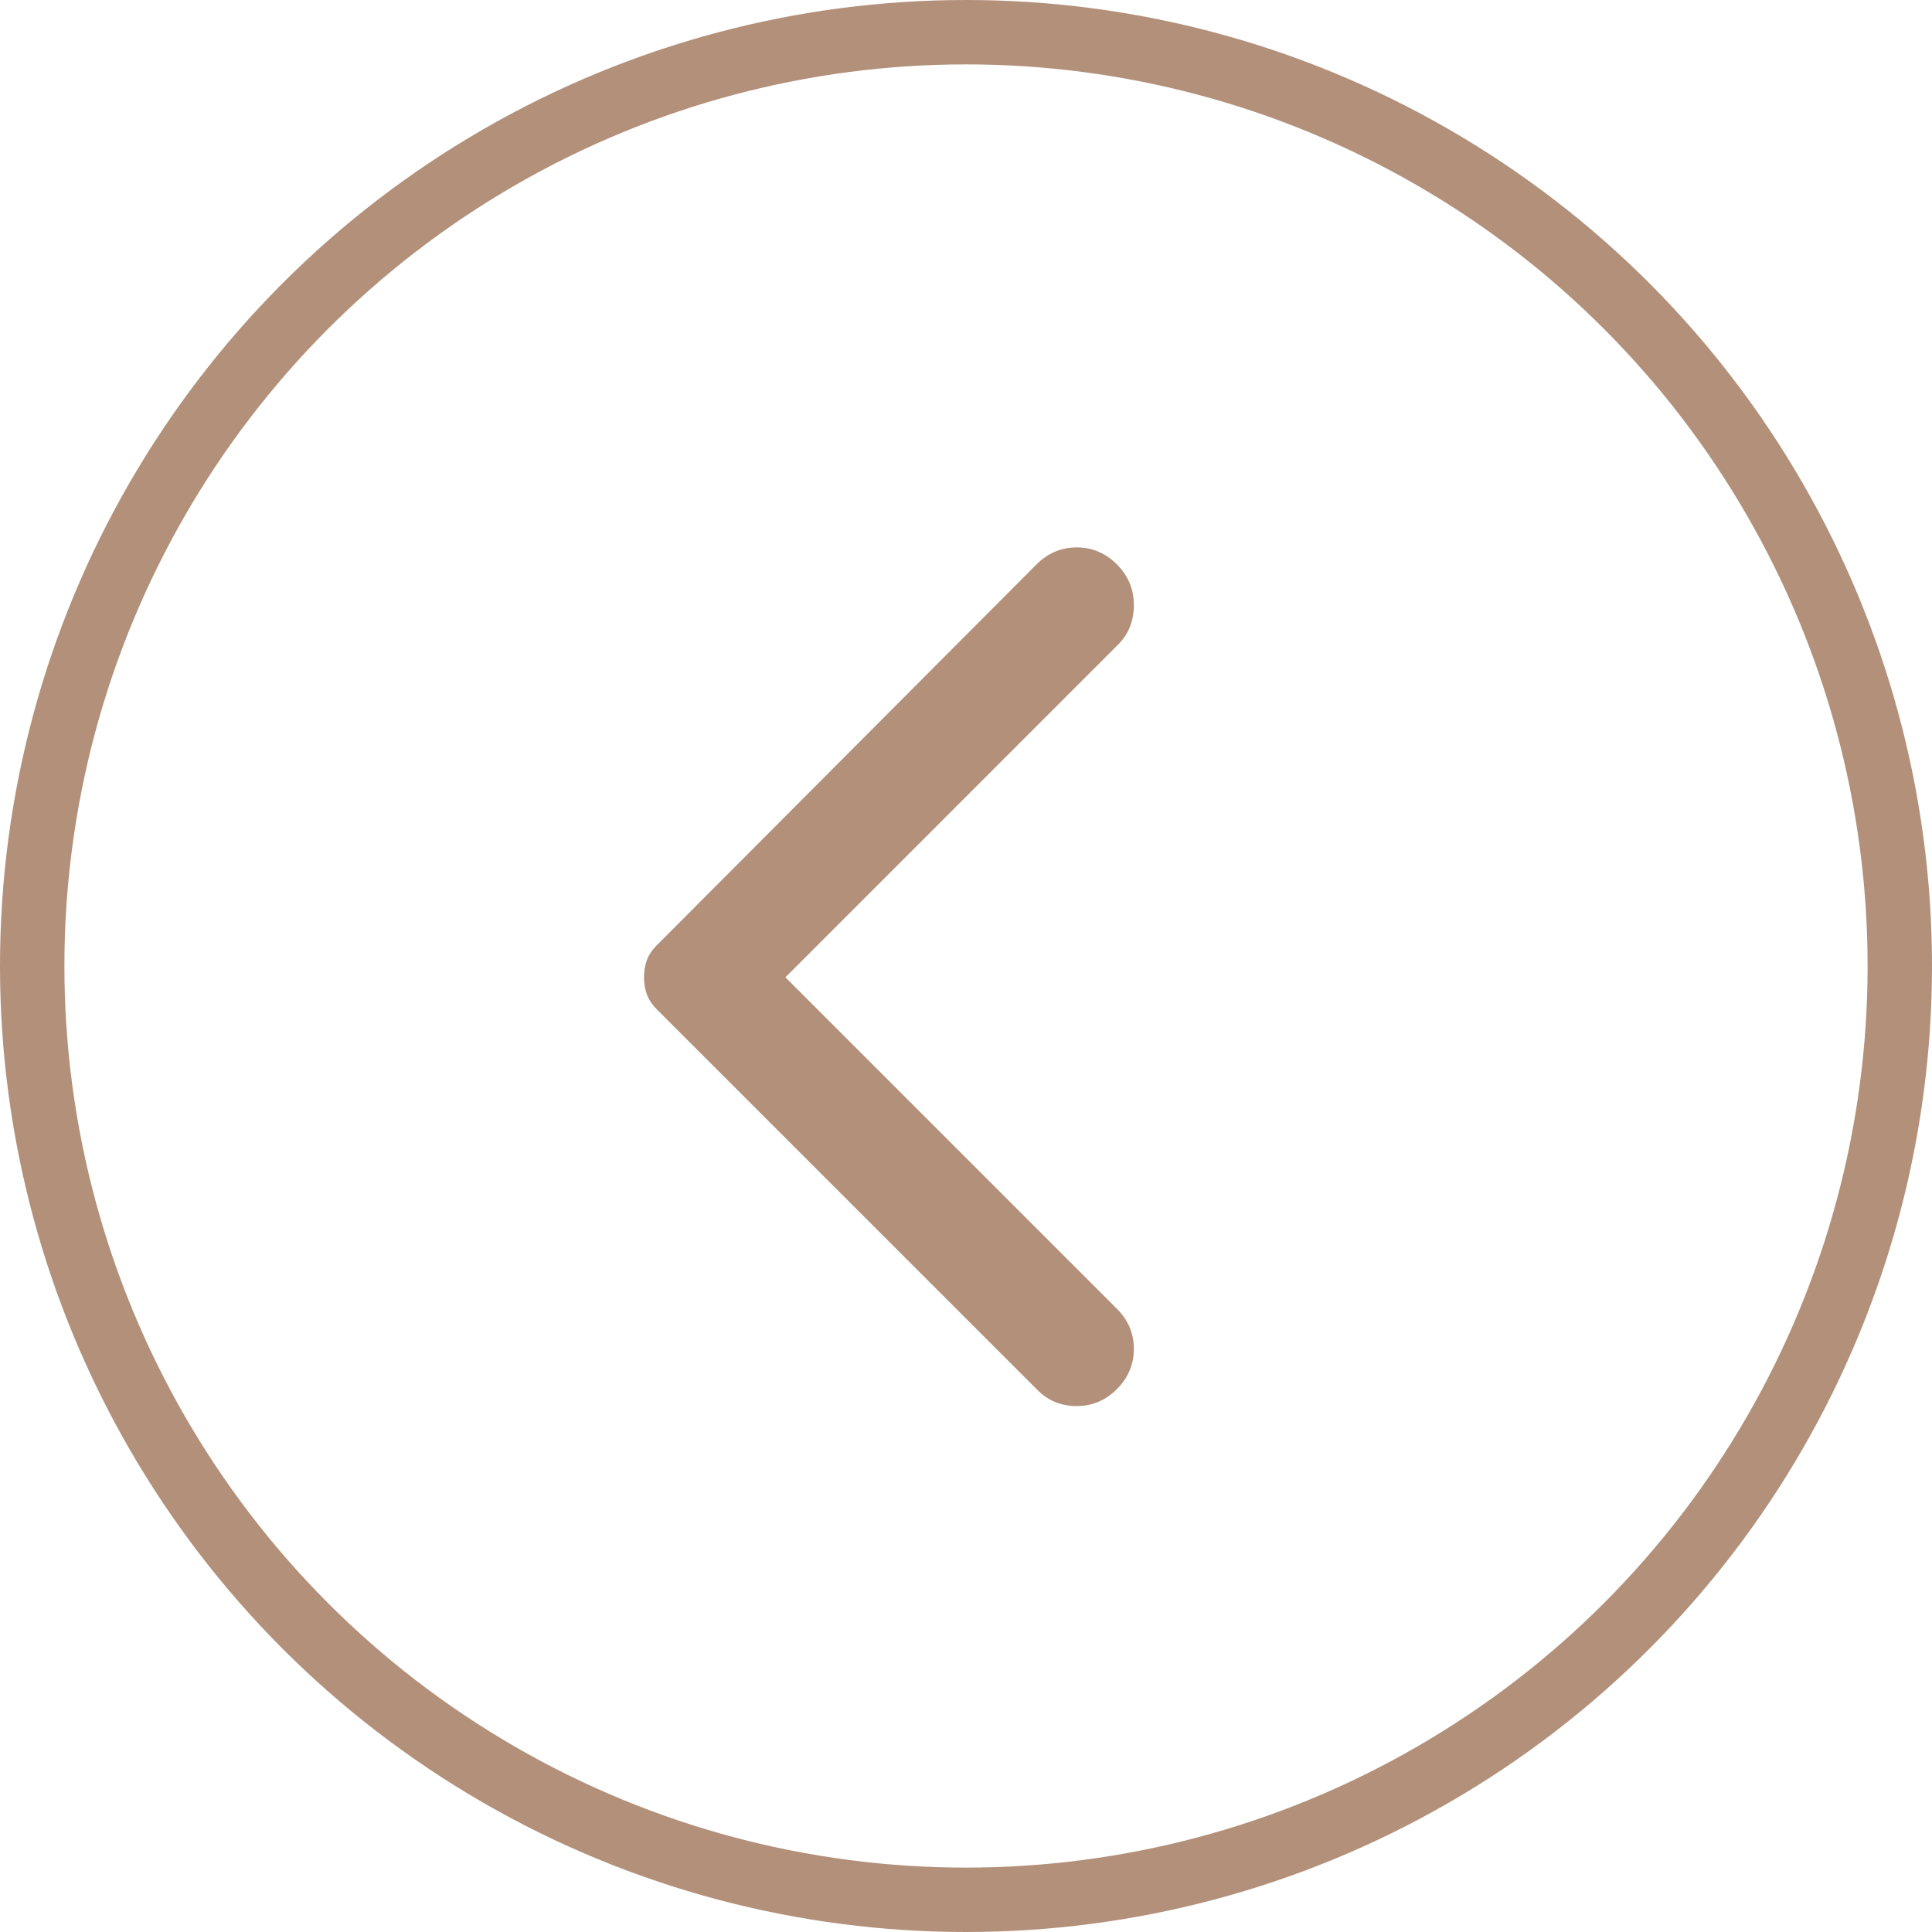 <?xml version="1.0" encoding="UTF-8"?> <svg xmlns="http://www.w3.org/2000/svg" width="60" height="60" viewBox="0 0 60 60" fill="none"> <g clip-path="url(#clip0_3_41)"> <circle cx="30" cy="30" r="29" stroke="#B3907A" stroke-width="2"></circle> <path d="M34.686 43.14C35.037 42.788 35.213 42.372 35.213 41.892C35.213 41.411 35.037 40.995 34.686 40.645L24.392 30.351L34.721 20.021C35.049 19.694 35.213 19.284 35.213 18.792C35.213 18.3 35.037 17.878 34.686 17.527C34.335 17.176 33.919 17 33.438 17C32.957 17 32.542 17.176 32.191 17.527L20.387 29.367C20.246 29.508 20.146 29.66 20.087 29.824C20.028 29.988 19.999 30.163 20 30.351C20 30.538 20.029 30.714 20.088 30.878C20.148 31.042 20.247 31.194 20.387 31.335L32.227 43.175C32.554 43.503 32.959 43.667 33.44 43.667C33.92 43.667 34.336 43.491 34.686 43.14Z" fill="#B3907A"></path> </g> <defs> <clipPath id="clip0_3_41"> <rect width="60" height="60" fill="white"></rect> </clipPath> </defs> </svg> 
